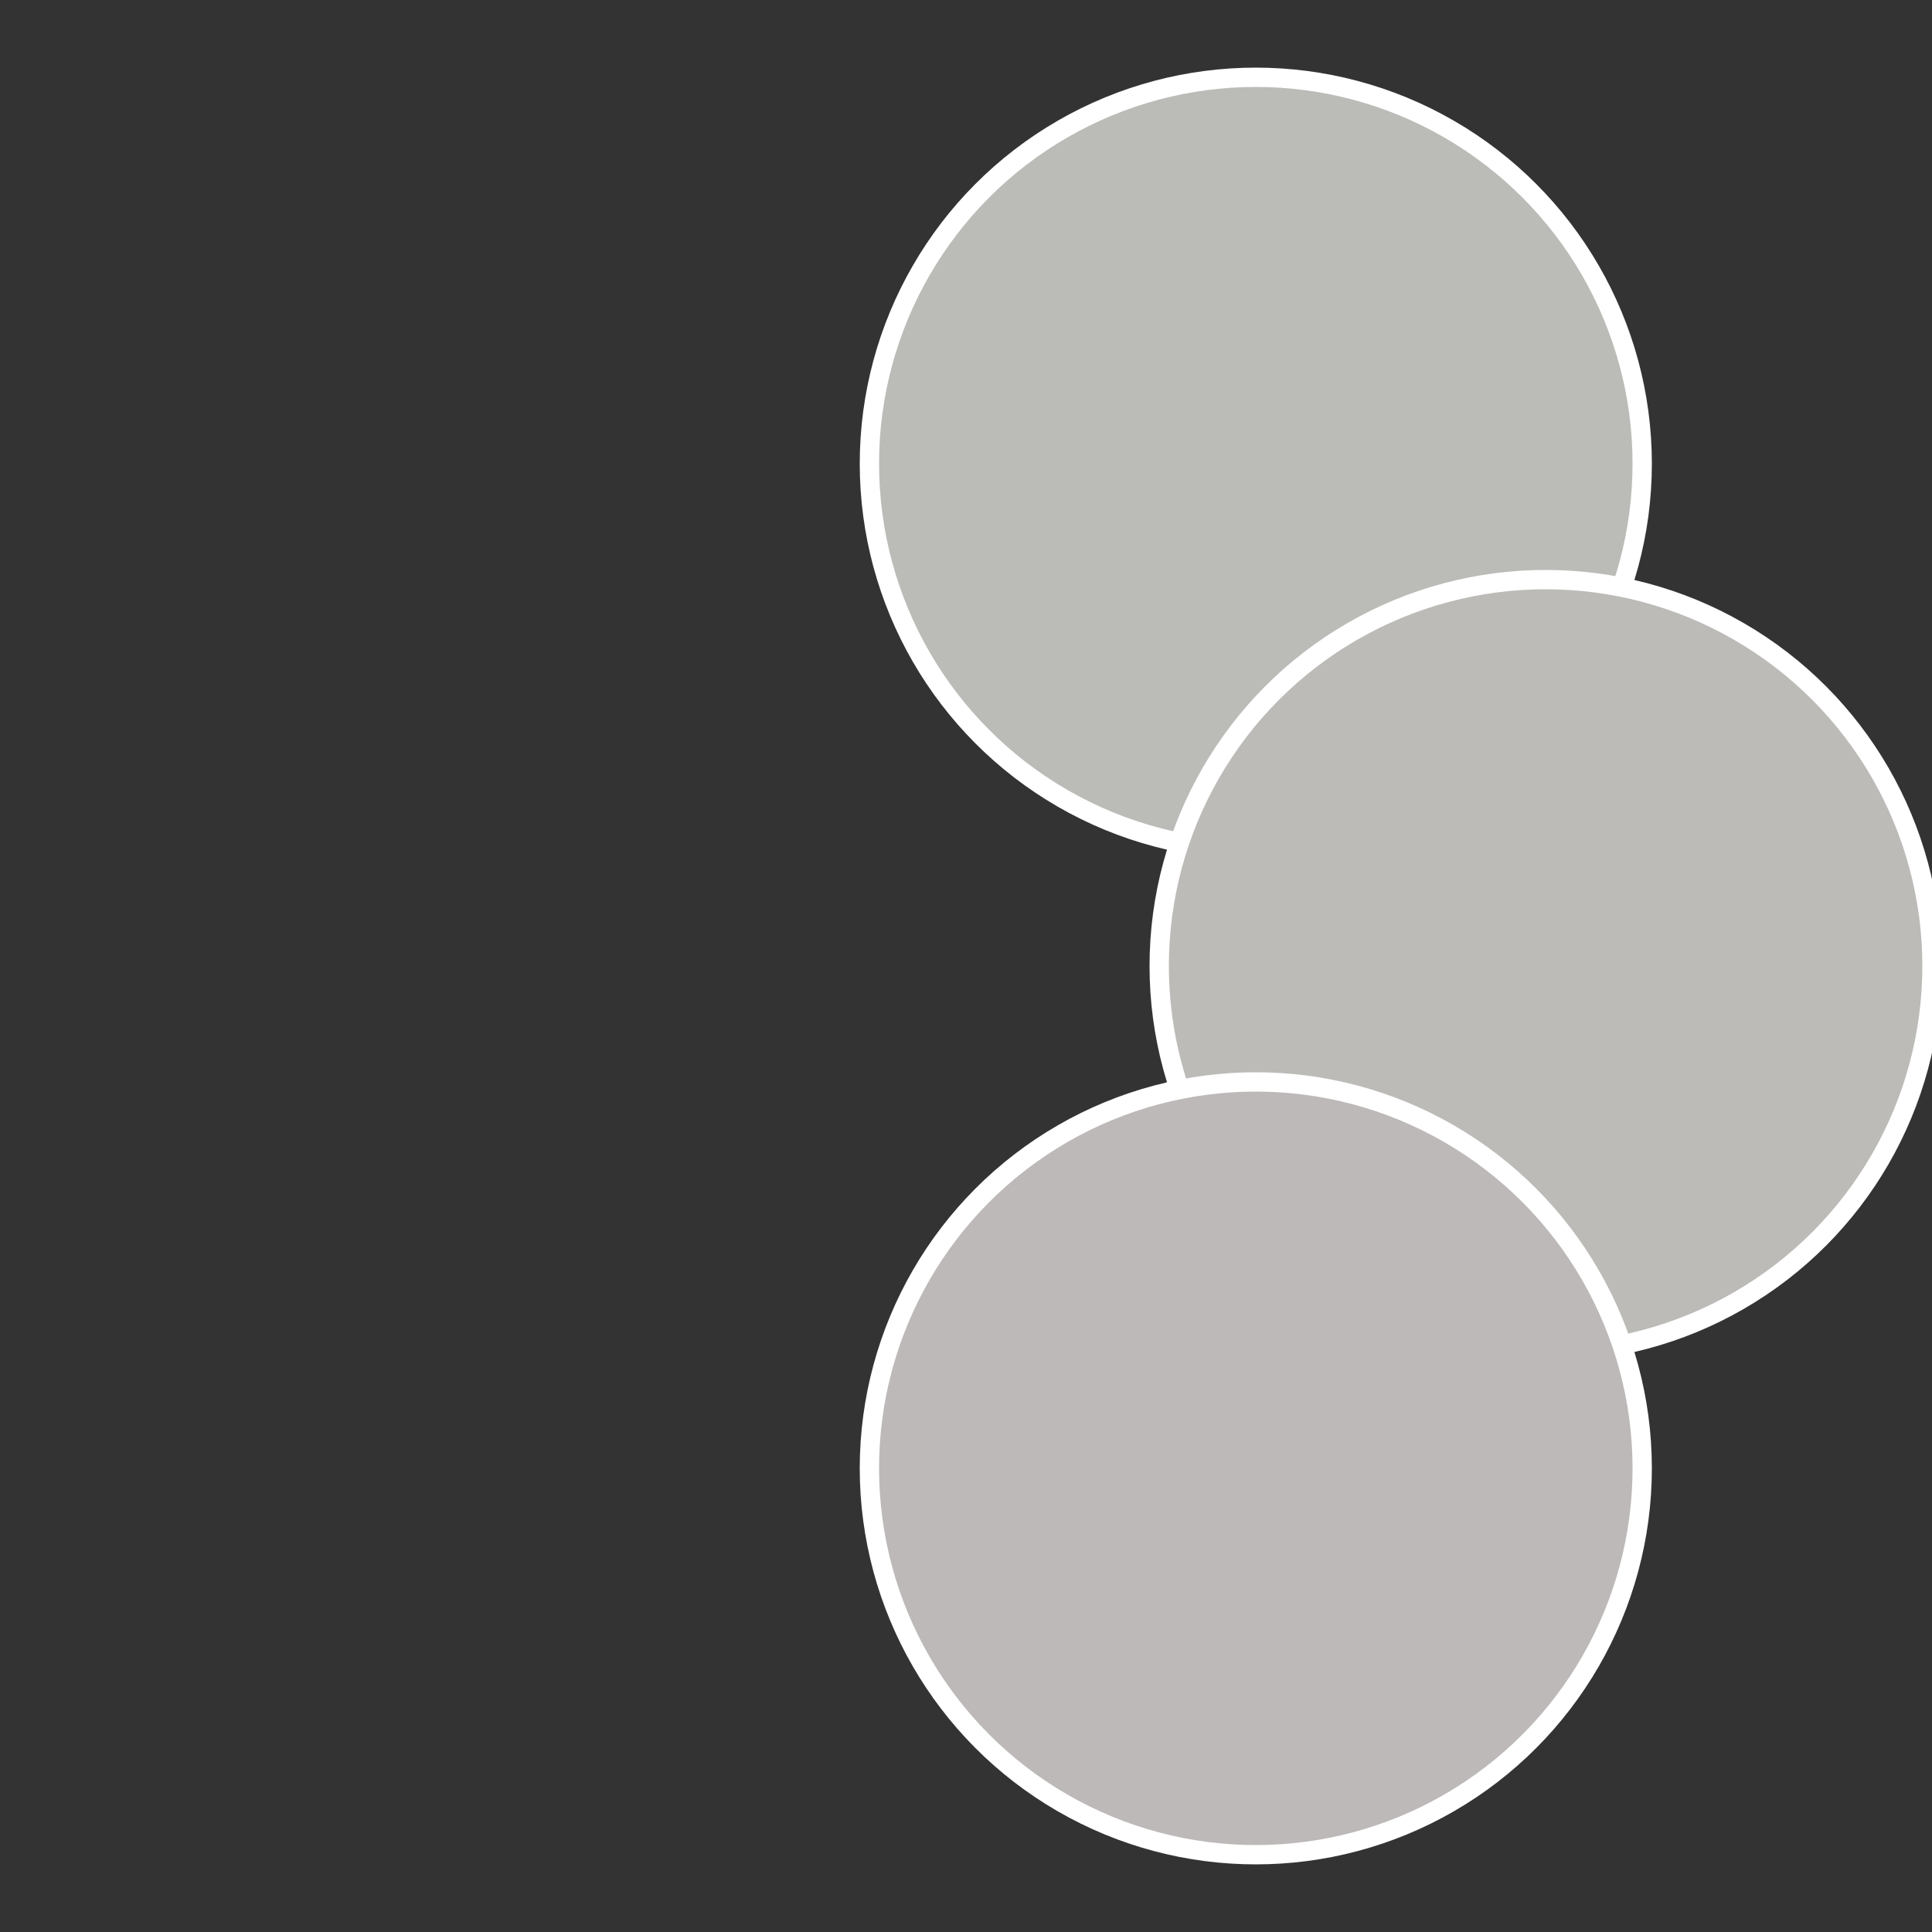 <?xml version="1.0" standalone="no"?>
<svg width="500" height="500" viewBox="-1 -1 2 2" xmlns="http://www.w3.org/2000/svg">
 
                <rect x="-1" y="-1" width="2" height="2" fill="#333333" stroke="none"/>
 
                <circle cx="0.3" cy="-0.52" r="0.4" fill="#bbbcb8" stroke="#fff" stroke-width="1%" />
             
                <circle cx="0.6" cy="0" r="0.4" fill="#bcbbb8" stroke="#fff" stroke-width="1%" />
             
                <circle cx="0.3" cy="0.52" r="0.4" fill="#bcb9b8" stroke="#fff" stroke-width="1%" />
            </svg>
